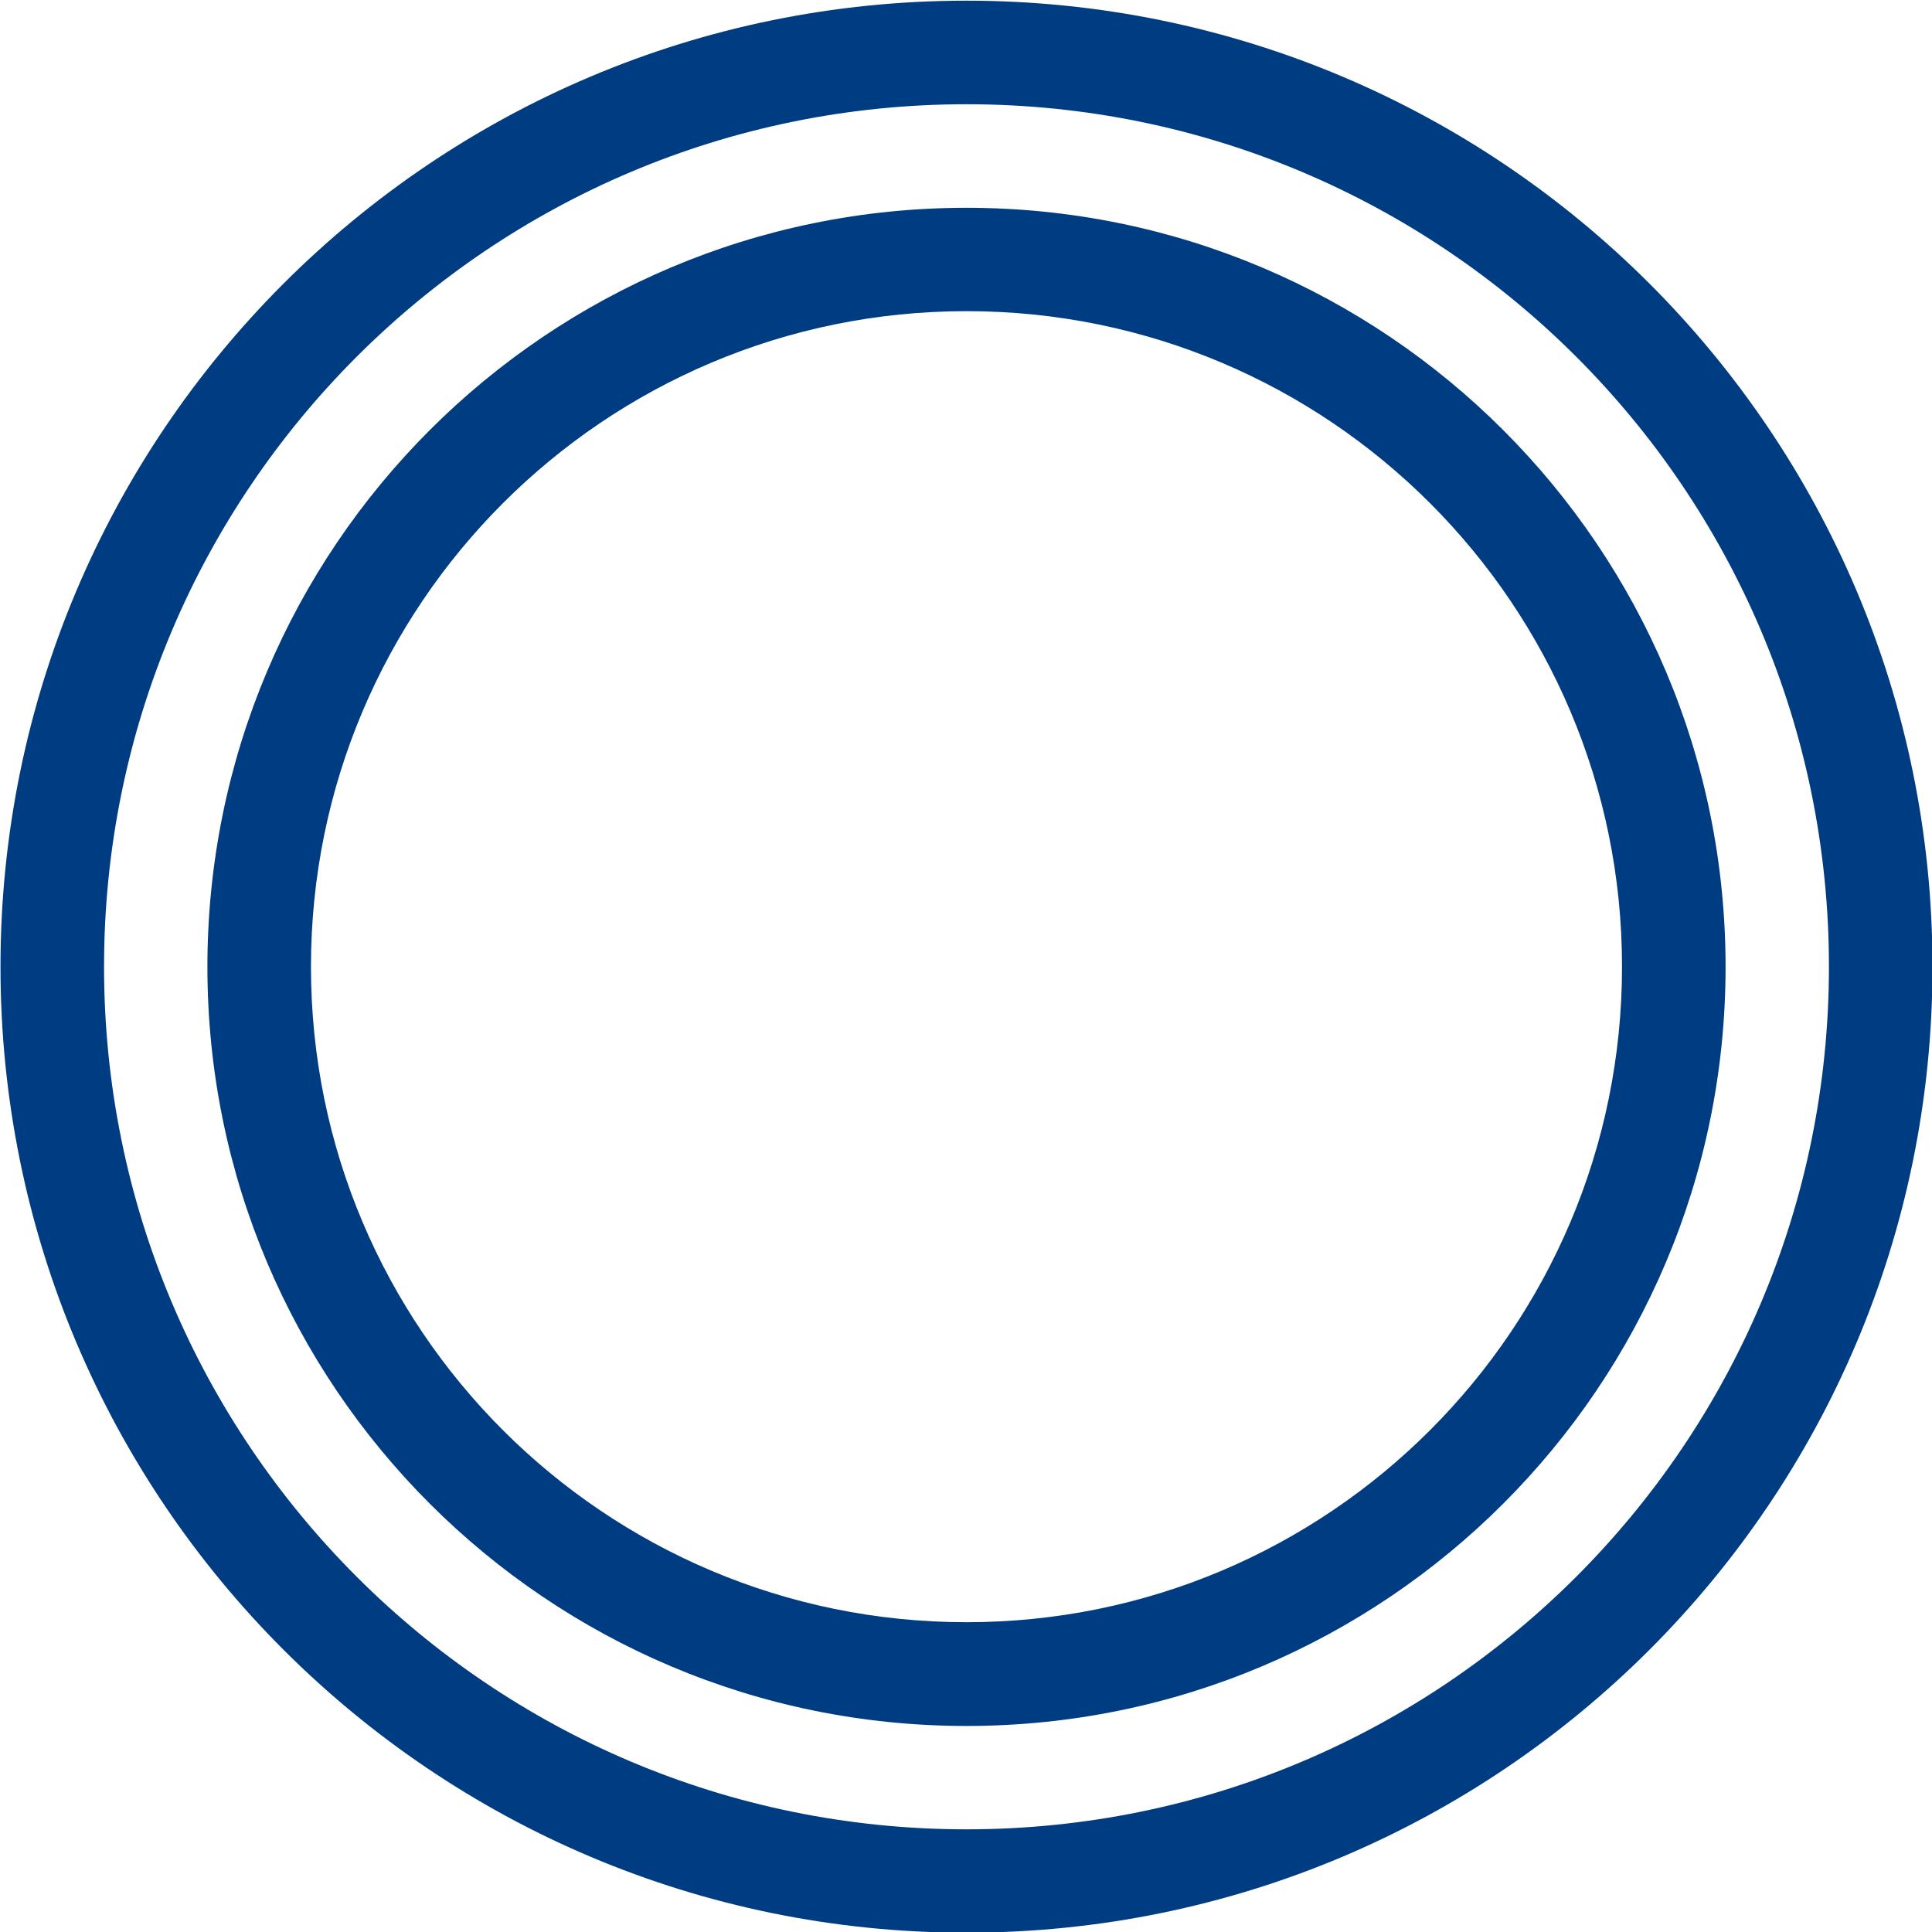<?xml version="1.0" encoding="utf-8"?>
<!-- Generator: Adobe Illustrator 25.2.1, SVG Export Plug-In . SVG Version: 6.00 Build 0)  -->
<svg version="1.1" id="Laag_1" xmlns="http://www.w3.org/2000/svg" xmlns:xlink="http://www.w3.org/1999/xlink" x="0px" y="0px"
	 width="1000px" height="1000px" viewBox="0 0 1000 1000" style="enable-background:new 0 0 1000 1000;" xml:space="preserve">
<style type="text/css">
	.st0{fill:#003C82;}
</style>
<g id="Group_84" transform="translate(-28.346 -28.346)">
	<path id="Path_6" class="st0" d="M528.6,975.2C282,975.2,82.2,775.3,82.2,528.7S282,82.3,528.6,82.3S975,282.2,975,528.7
		S775.2,975.2,528.6,975.2 M528.6,28.7c-276.1,0-500,223.9-500,500s223.9,500,500,500s500-223.9,500-500S804.7,28.7,528.6,28.7"/>
	<path id="Path_7" class="st0" d="M528.6,868c-187.4,0-339.3-151.9-339.3-339.3s151.9-339.3,339.3-339.3s339.3,151.9,339.3,339.3
		S716,868,528.6,868 M528.6,135.9c-217,0-392.9,175.9-392.9,392.9s175.9,392.9,392.9,392.9s392.9-175.9,392.9-392.9
		S745.6,135.9,528.6,135.9"/>
</g>
</svg>

